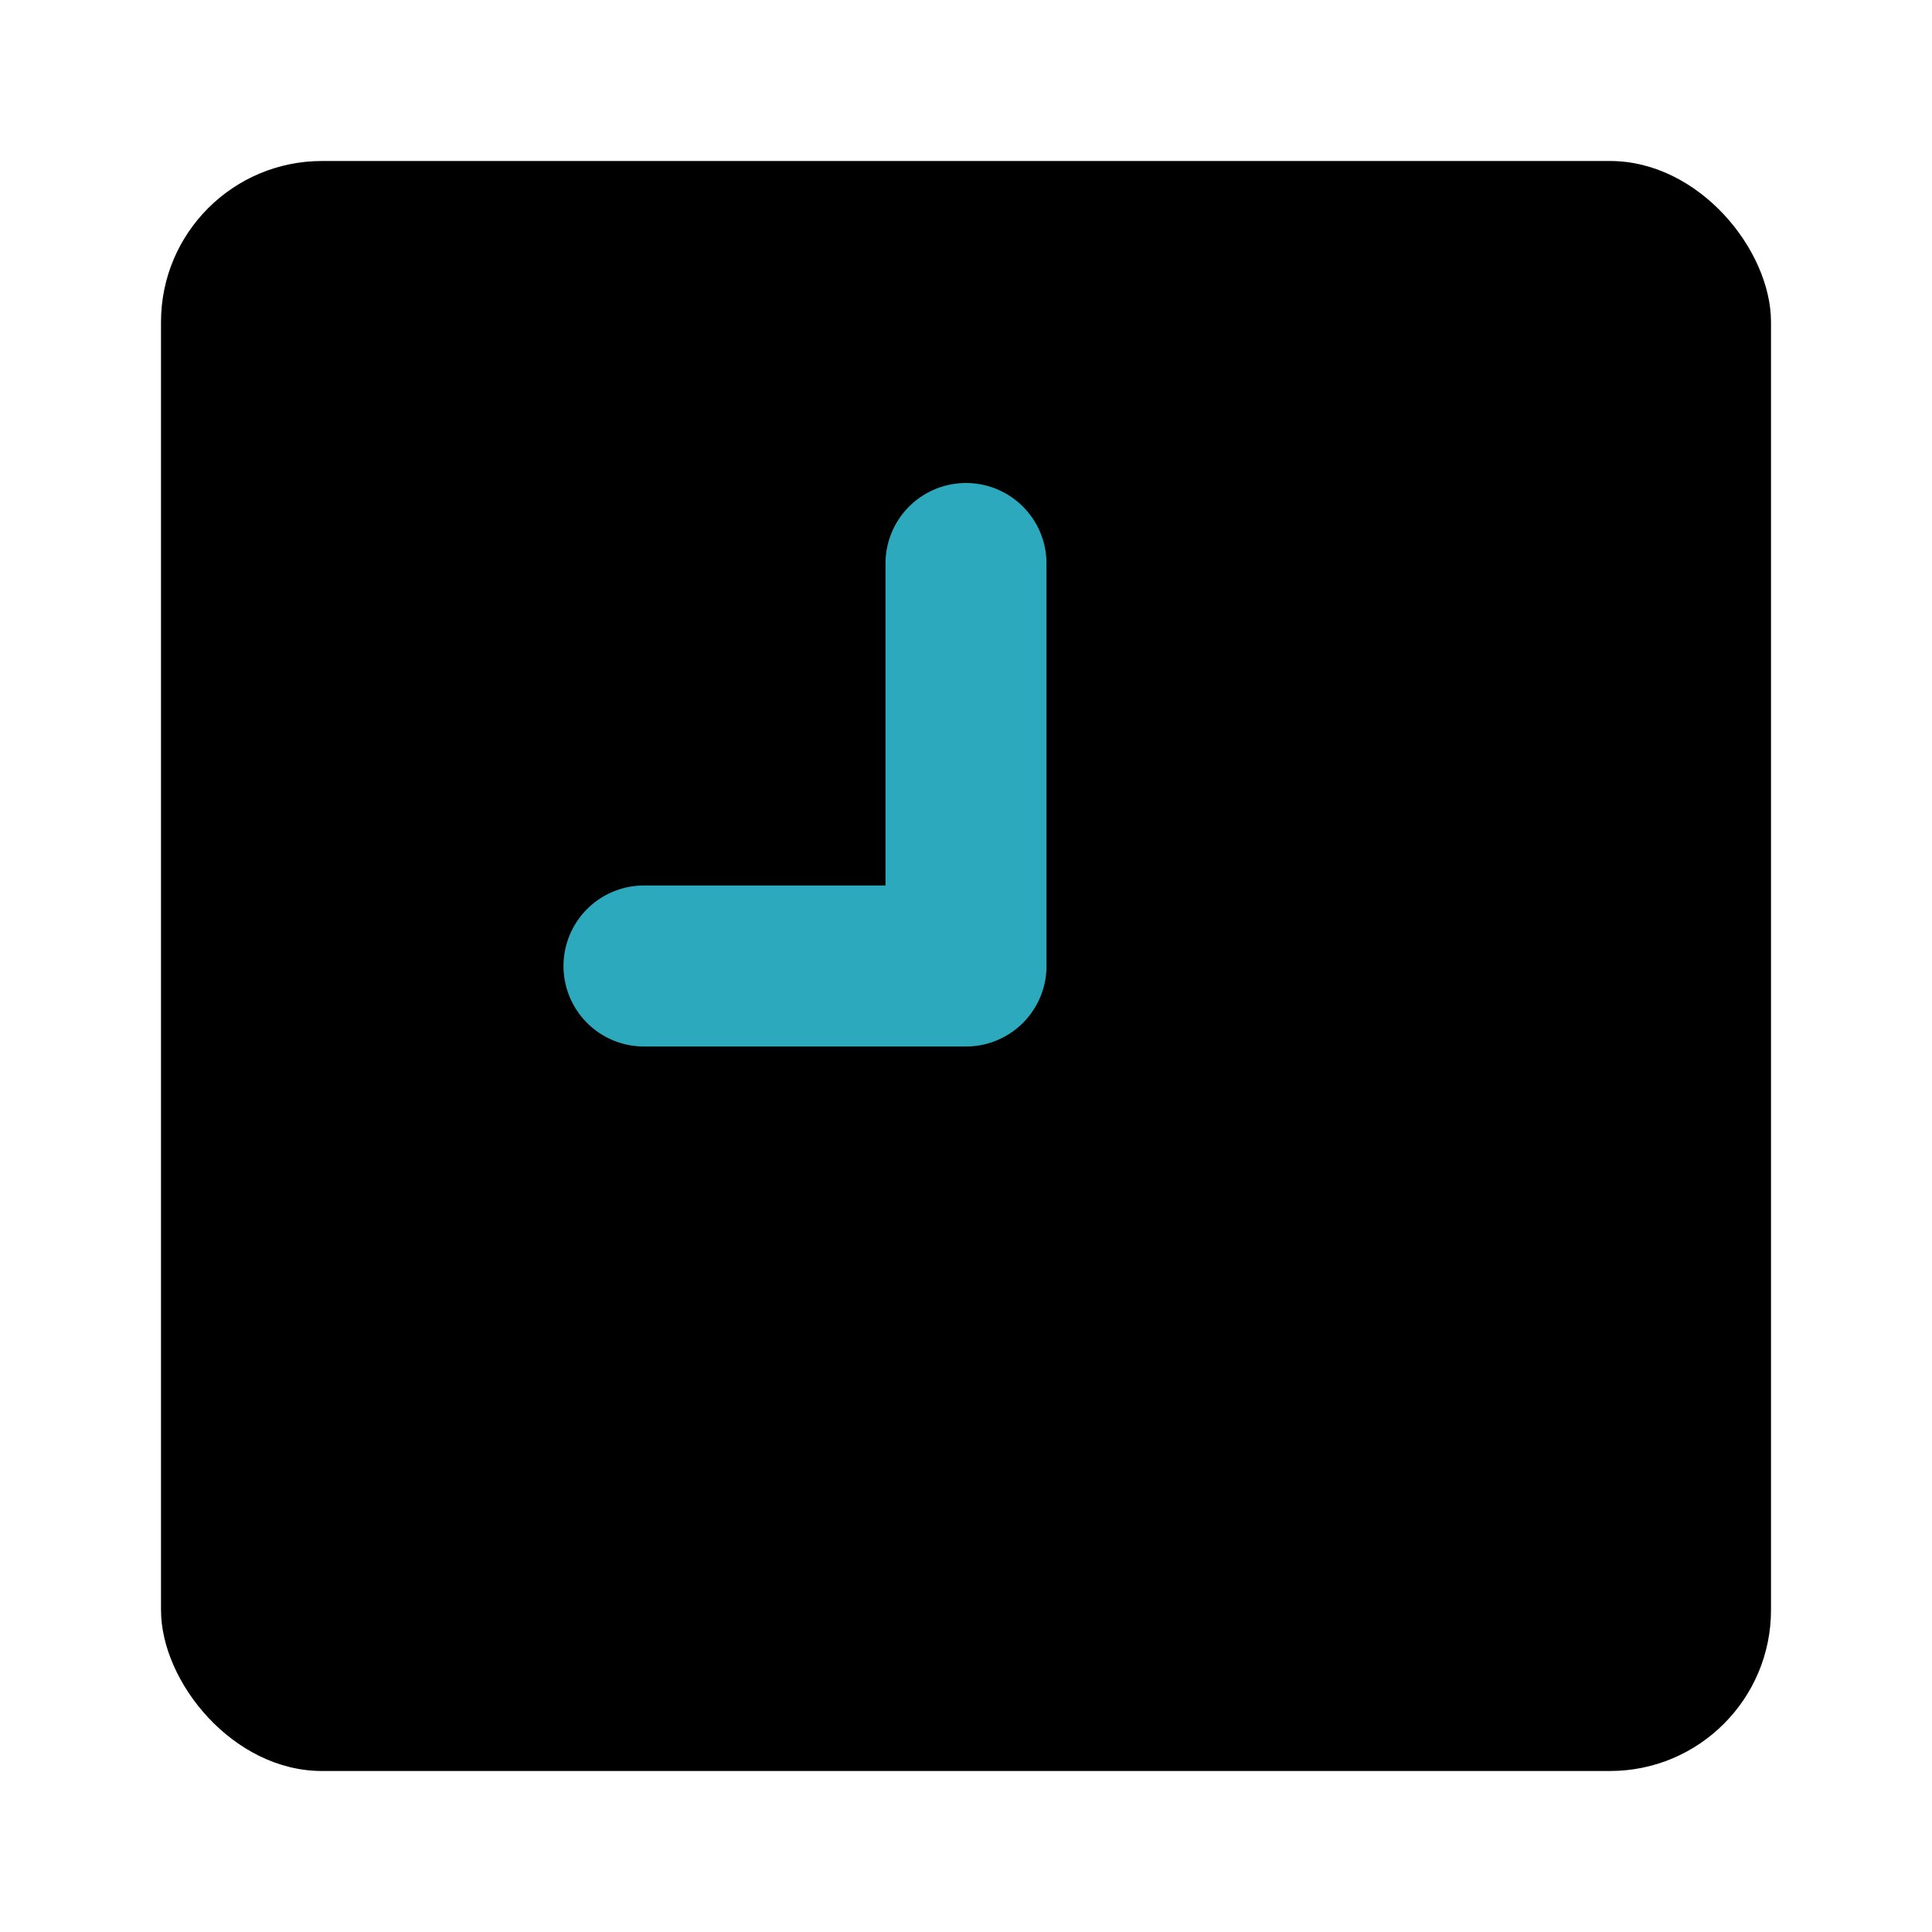 <?xml version="1.0" encoding="utf-8"?>
<svg fill="#000000" width="800px" height="800px" viewBox="0 0 24 24" id="time-clock" data-name="Flat Color" xmlns="http://www.w3.org/2000/svg" class="icon flat-color"><rect id="primary" x="2" y="2" width="20" height="20" rx="2" style="fill: rgb(0, 0, 0);"></rect><path id="secondary" d="M12,13H8a1,1,0,0,1,0-2h3V7a1,1,0,0,1,2,0v5A1,1,0,0,1,12,13Z" style="fill: rgb(44, 169, 188);"></path></svg>